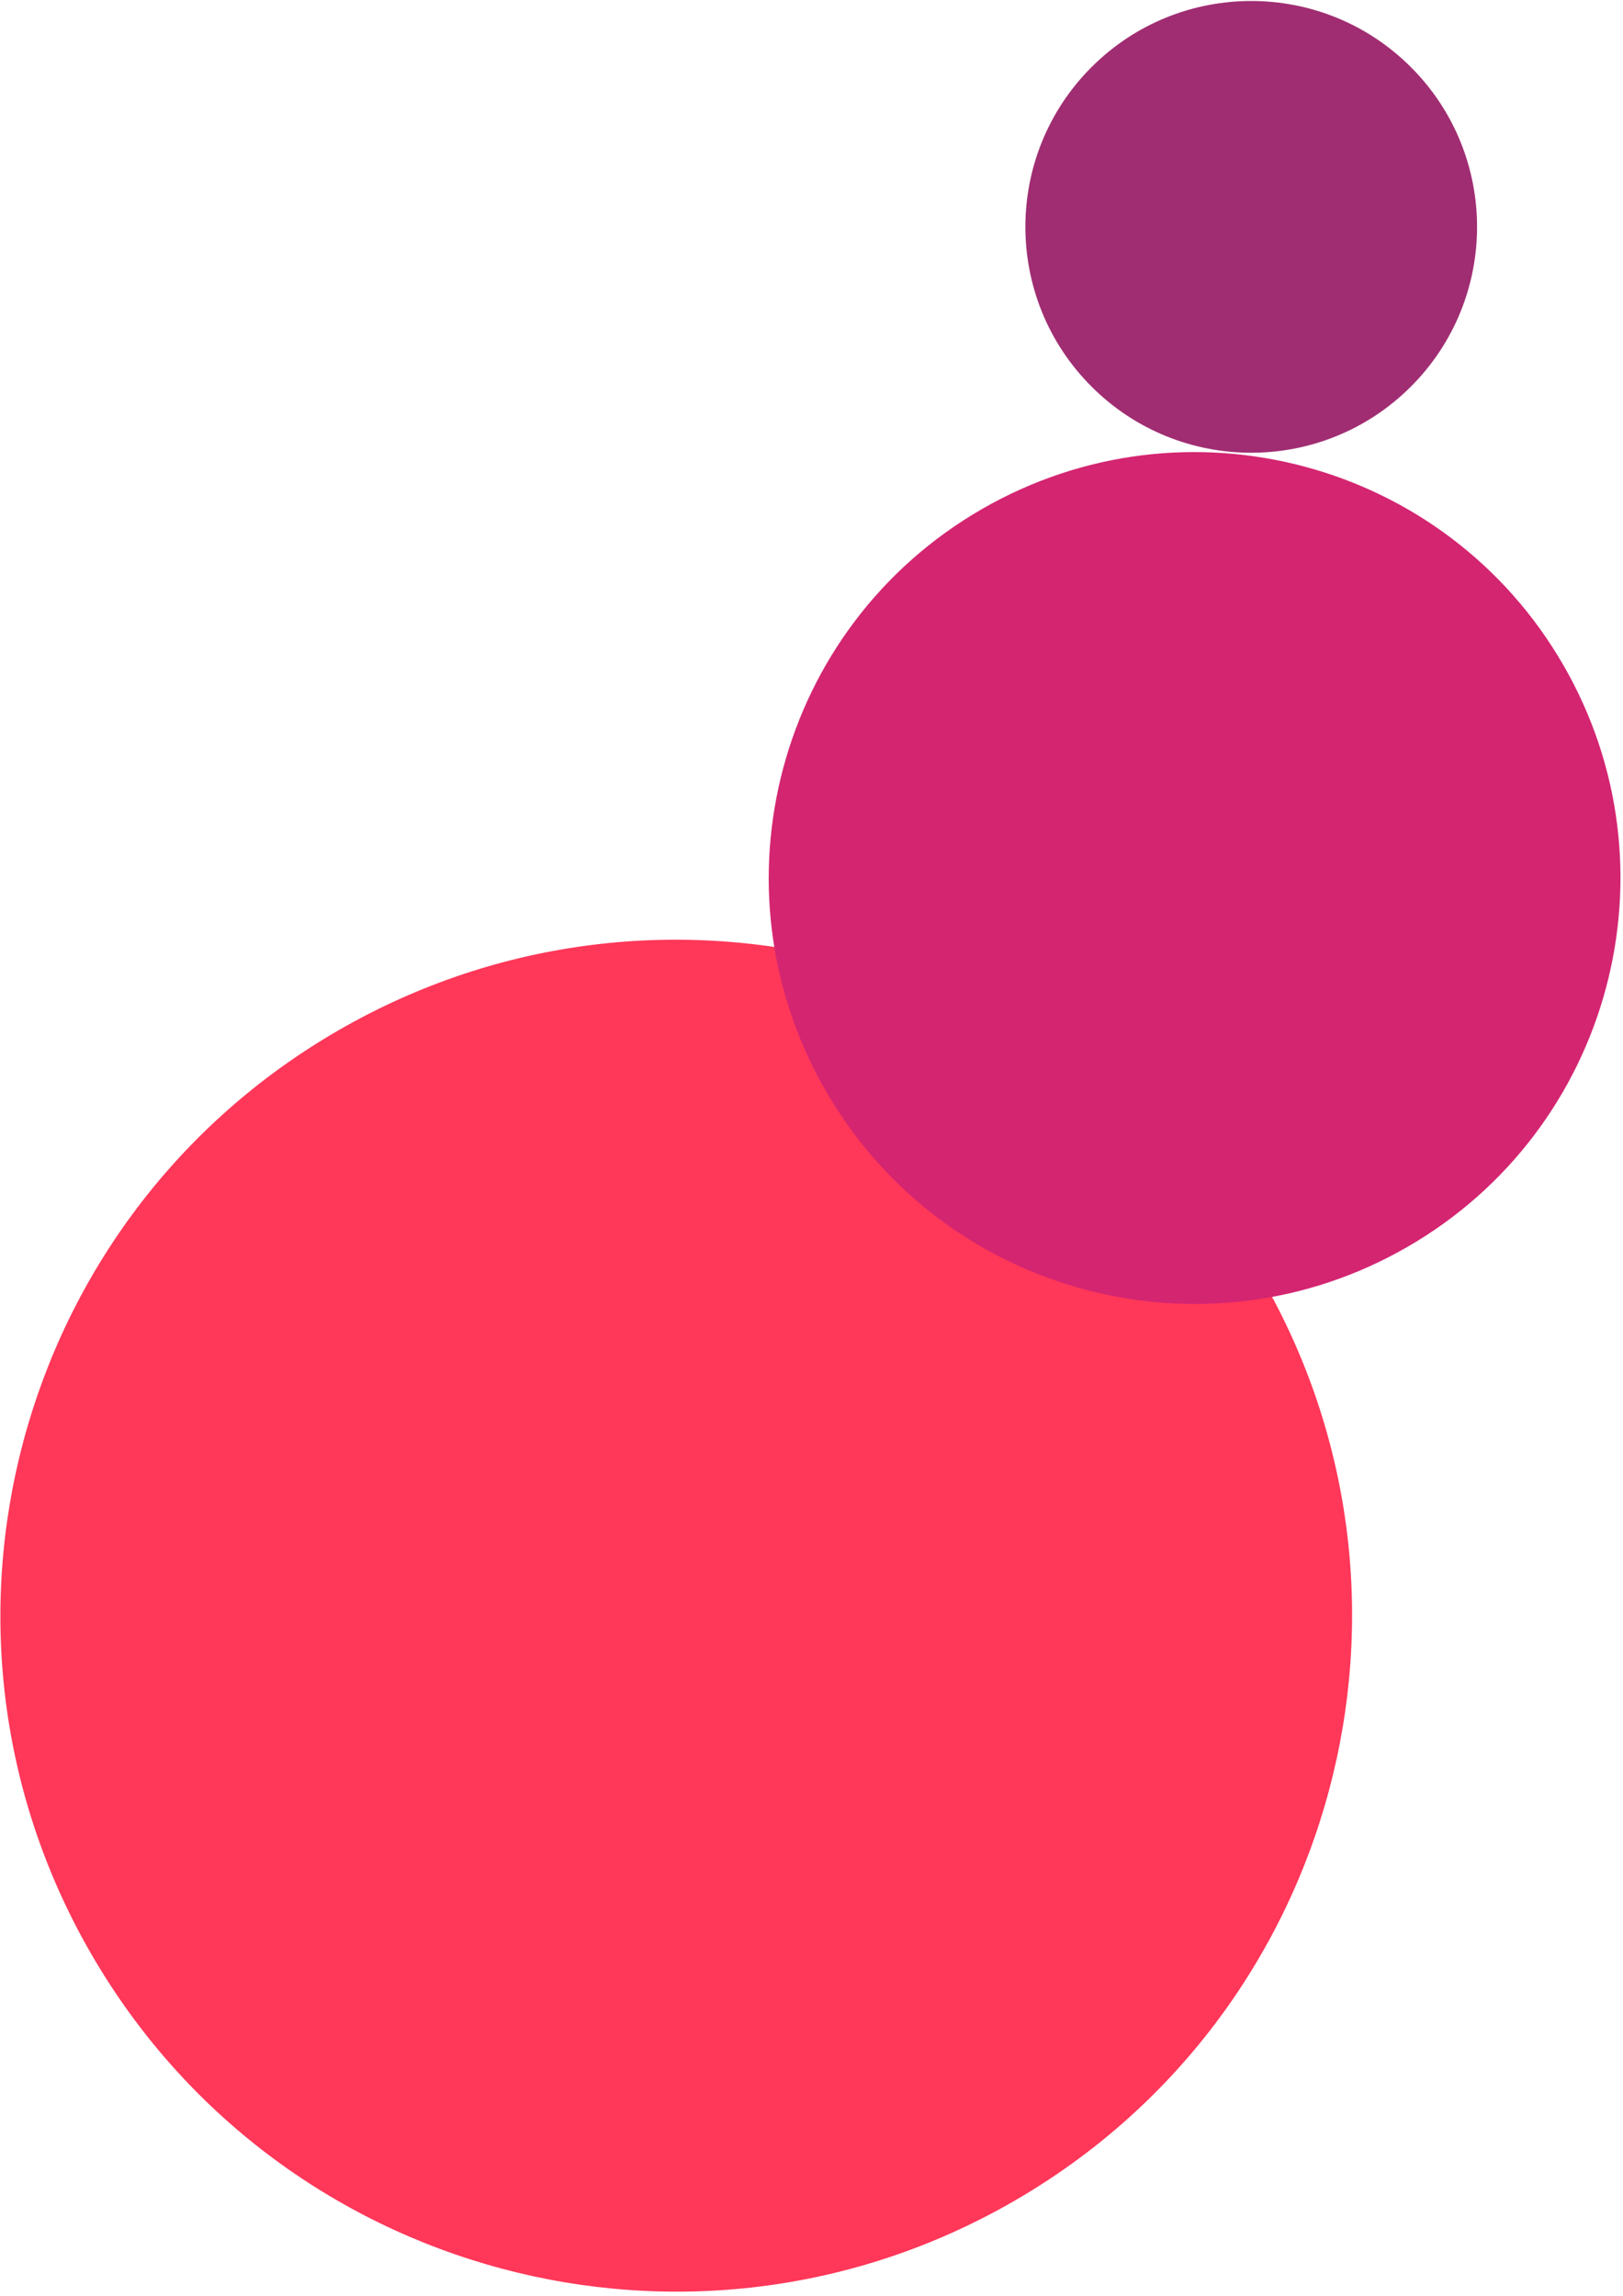 <svg width="263" height="372" viewBox="0 0 263 372" fill="none" xmlns="http://www.w3.org/2000/svg"><path d="M14.751 316.516c-30.238-52.373-12.293-119.342 40.08-149.579 52.373-30.238 119.342-12.294 149.58 40.079 30.237 52.373 12.293 119.343-40.08 149.58-52.373 30.238-119.342 12.293-149.58-40.08z" fill="#FF3759"/><path d="M133.824 176.755c-19.054-33.002-7.746-75.202 25.256-94.255 33.002-19.054 75.202-7.747 94.256 25.255 19.053 33.003 7.746 75.202-25.256 94.256-33.002 19.054-75.202 7.747-94.256-25.256z" fill="#D42571"/><path d="M228.632 10.878c14.292 14.292 14.292 37.463 0 51.755-14.292 14.292-37.463 14.292-51.755 0-14.292-14.292-14.292-37.463 0-51.755 14.292-14.292 37.463-14.292 51.755 0z" fill="#A02D72"/></svg>